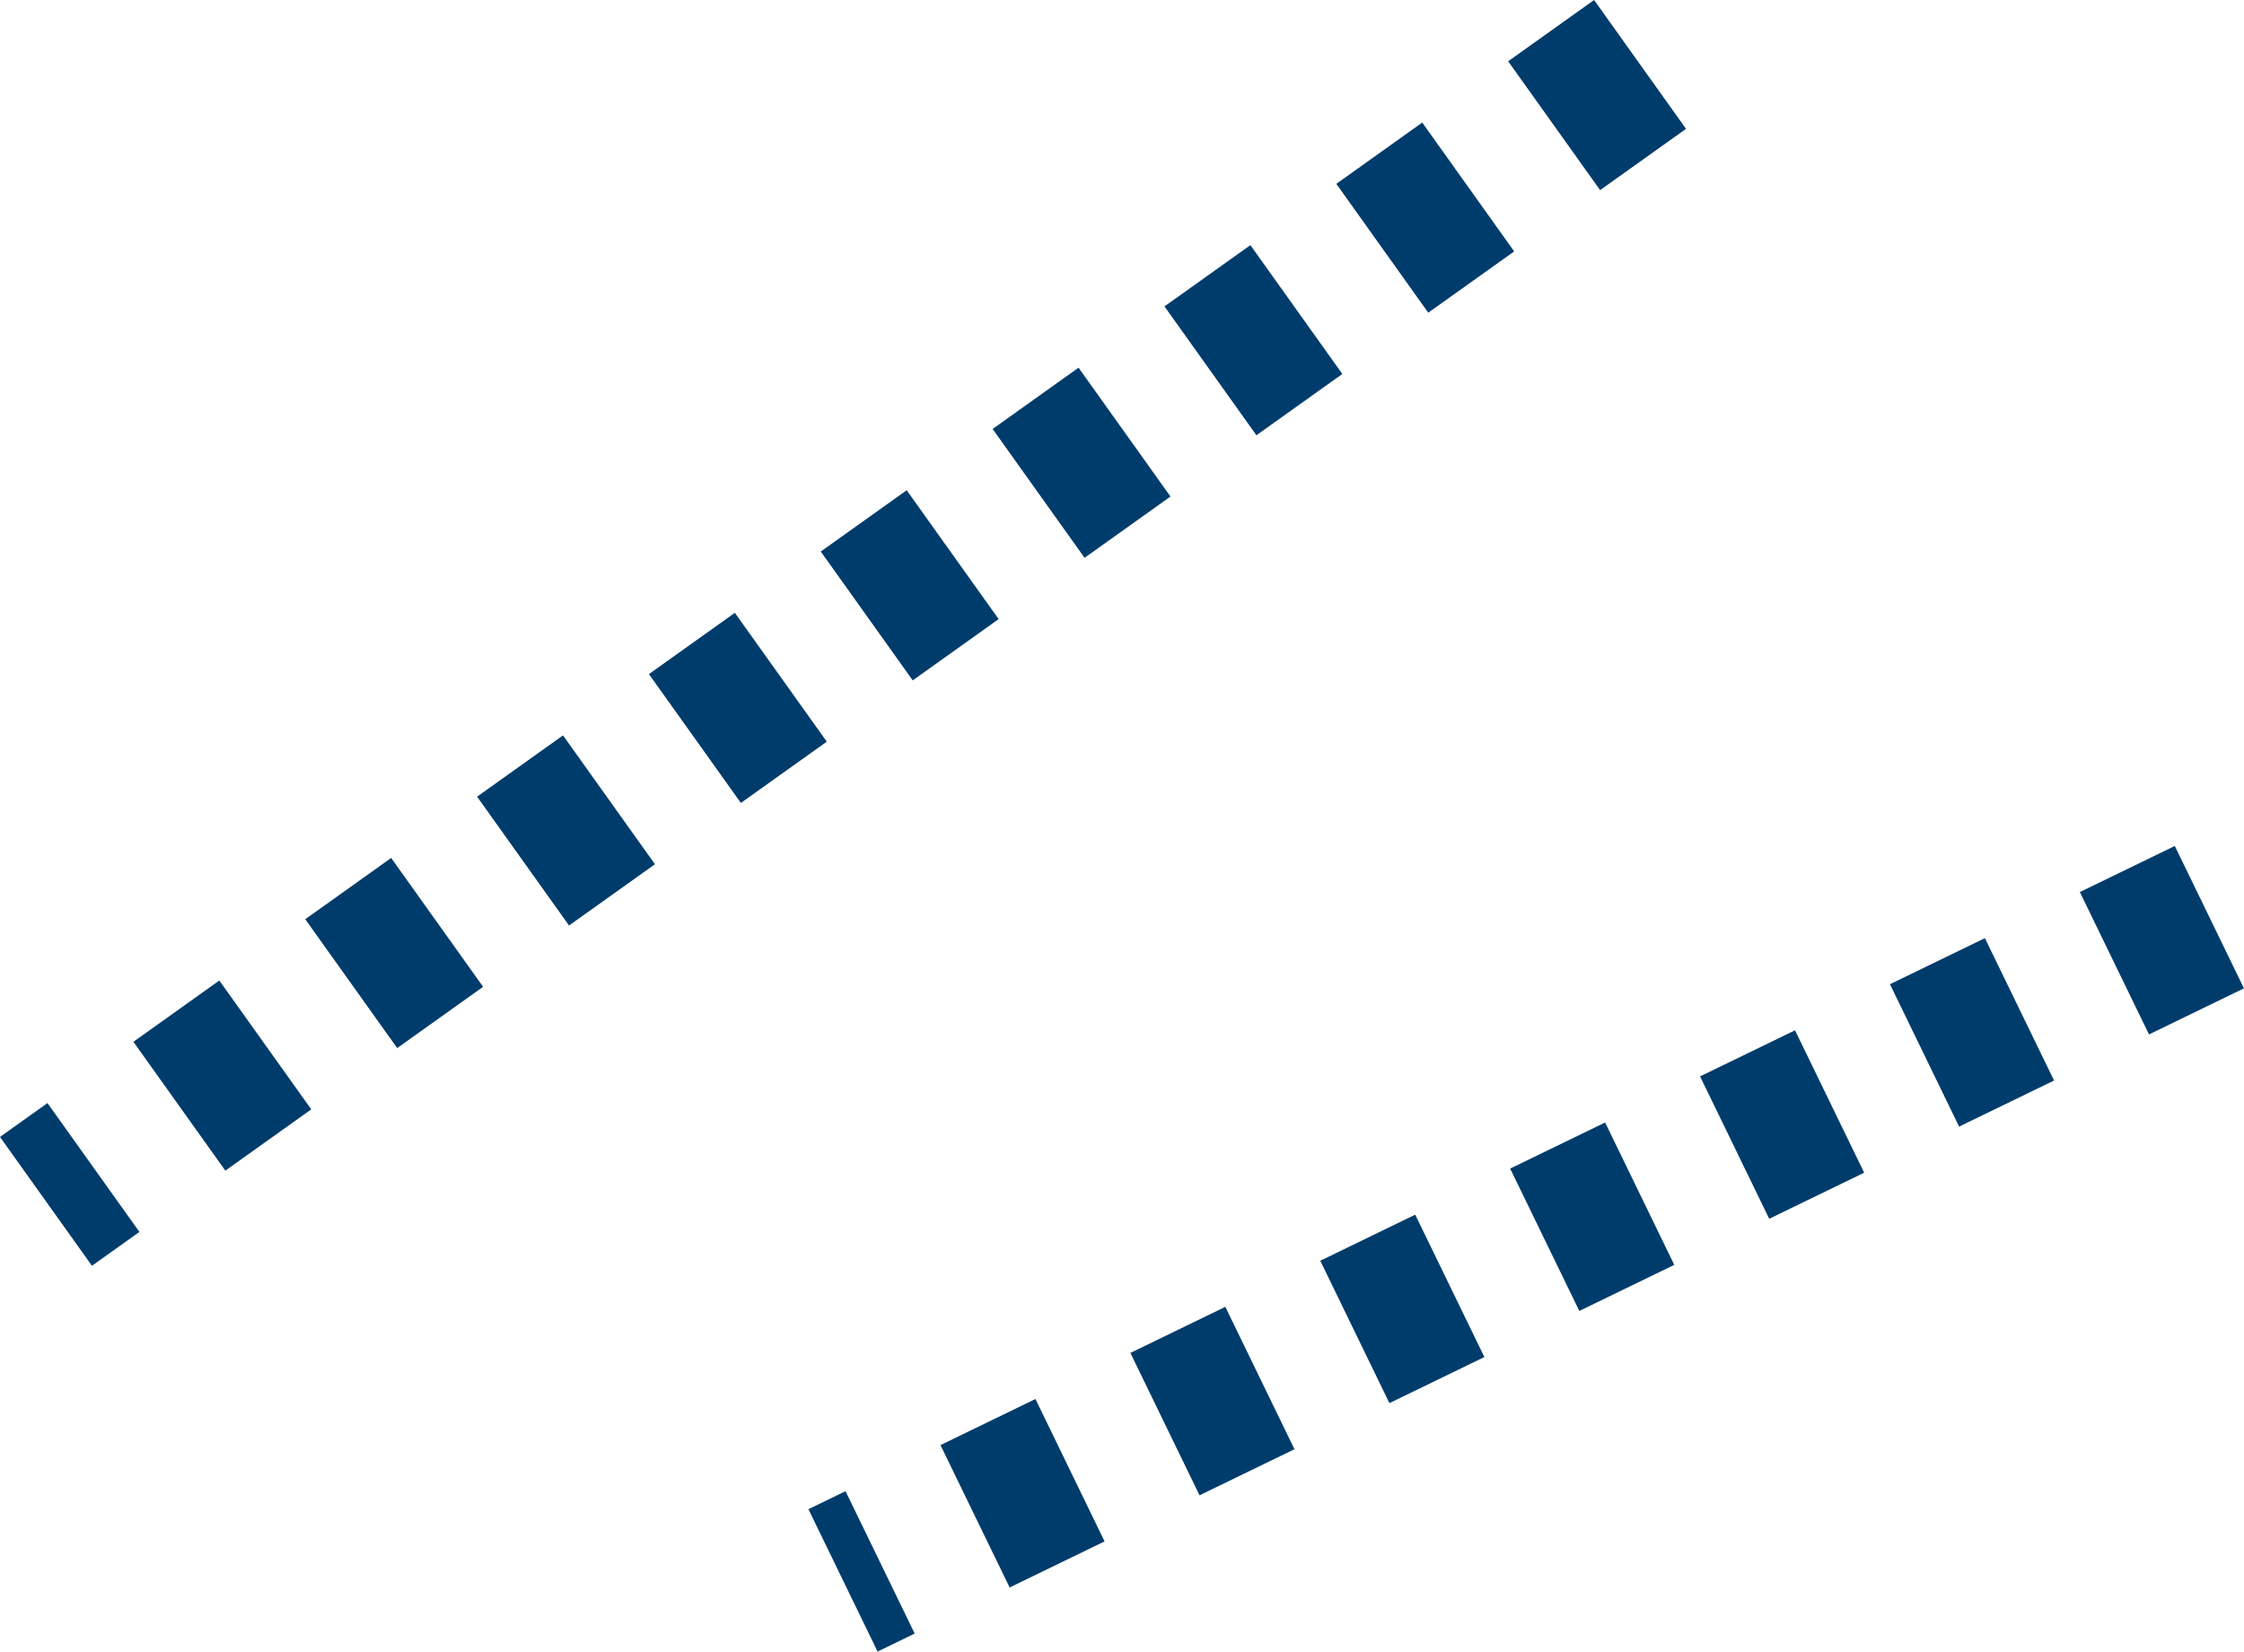 <svg xmlns="http://www.w3.org/2000/svg" width="42.521" height="31.304" viewBox="0 0 42.521 31.304">
  <g id="グループ_490" data-name="グループ 490" transform="translate(0.871 1.221)">
    <g id="グループ_406" data-name="グループ 406" transform="translate(0 0)">
      <line id="線_27" data-name="線 27" x1="30.206" y2="21.55" fill="none" stroke="#003c6b" stroke-width="3" stroke-dasharray="2"/>
      <line id="線_28" data-name="線 28" x1="25.891" y2="12.571" transform="translate(15.103 16.163)" fill="none" stroke="#003c6b" stroke-width="3" stroke-dasharray="2"/>
    </g>
  </g>
</svg>
